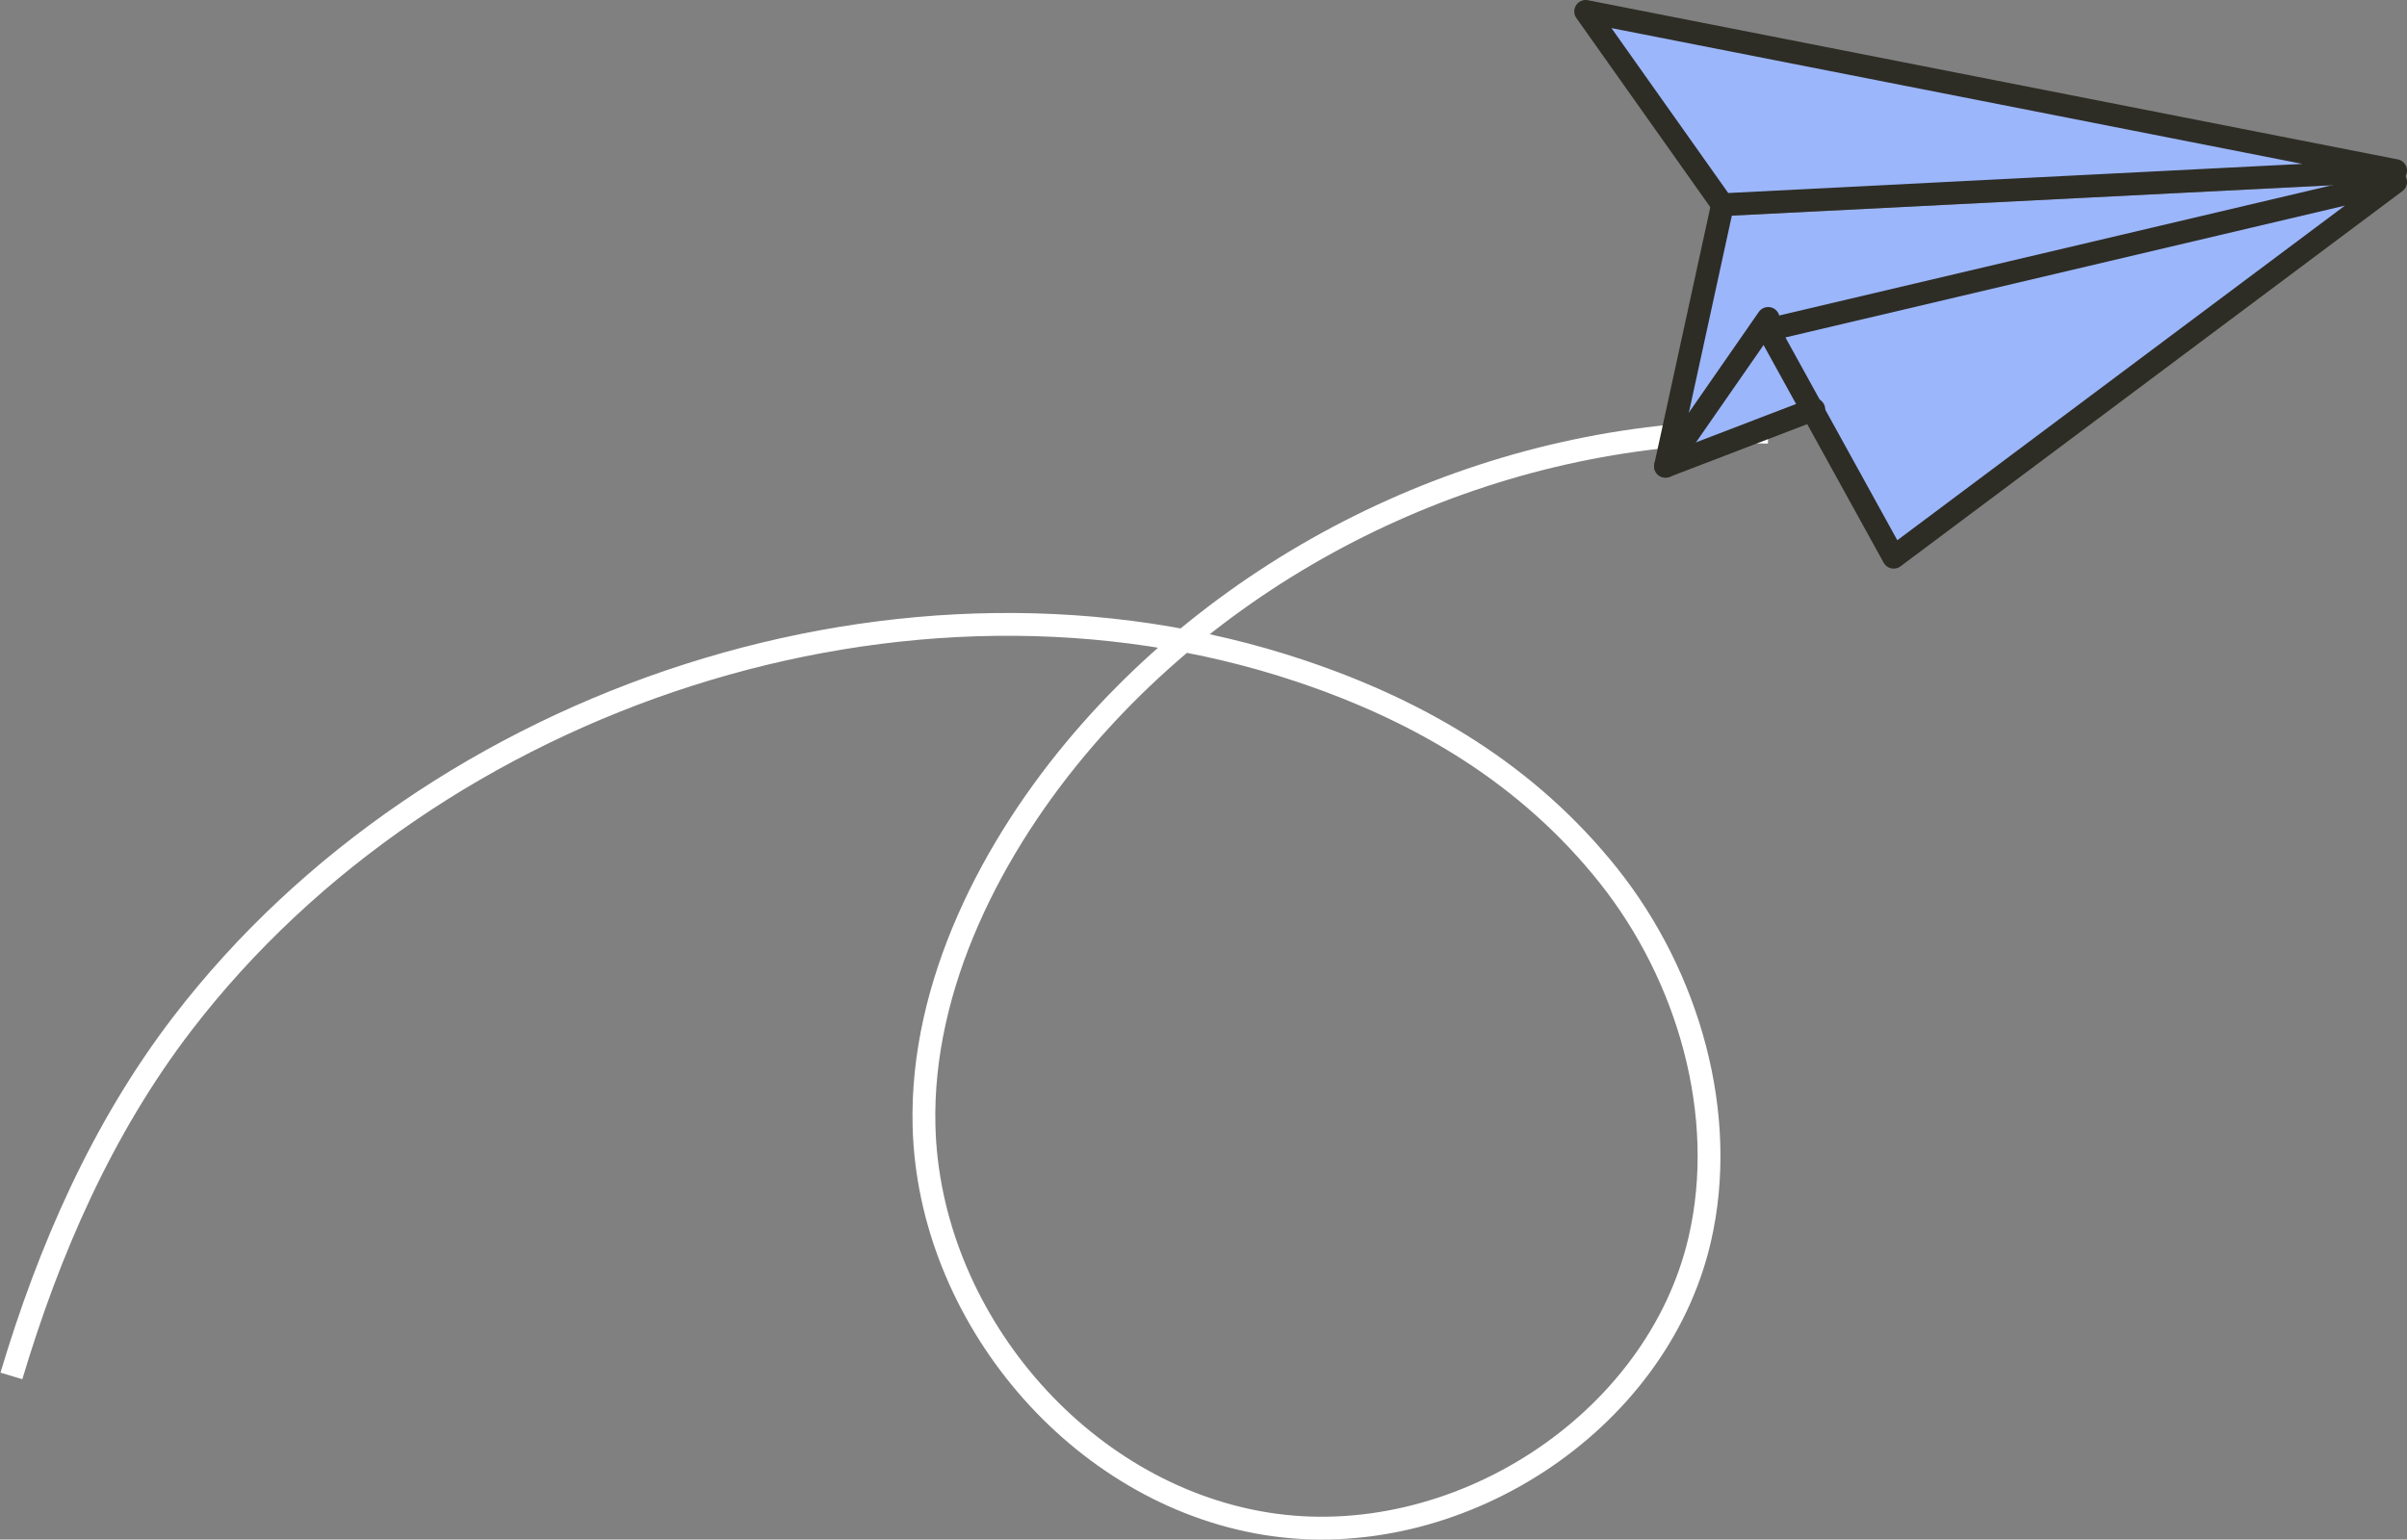 <?xml version="1.0" encoding="UTF-8"?> <svg xmlns="http://www.w3.org/2000/svg" width="211" height="135" viewBox="0 0 211 135" fill="none"><rect x="0" y="0" width="211" height="135" fill="#808080" stroke="none"/> <path d="M155 37.894C132.321 37.499 109.736 47.674 95 64.816C86.955 74.172 80.695 86.409 81 98.717C81.406 115.345 94.479 130.959 111 133.615C127.521 136.272 145.244 124.896 149 108.688C151.529 97.759 148.004 85.582 141 76.781C133.996 67.987 124.692 62.414 114 58.833C79.554 47.299 38.036 61.017 16 89.743C8.953 98.931 4.291 109.64 1 120.653" stroke="white" stroke-width="2" stroke-miterlimit="10"></path> <path d="M151 18.948L146 41.882L210 15.957L151 18.948Z" fill="#9CB6FB"></path> <path d="M210 15.957L155 28.919L166 48.861L210 15.957Z" fill="#9CB6FB"></path> <path d="M210 14.959L151 17.951L139 1L210 14.959Z" fill="#9CB6FB"></path> <path d="M151 17.951L146 40.884L159 35.899" stroke="#2D2D26" stroke-width="2" stroke-linecap="round" stroke-linejoin="round"></path> <path d="M210 15.957L155 28.919L166 48.861L210 15.957Z" stroke="#2D2D26" stroke-width="2" stroke-linecap="round" stroke-linejoin="round"></path> <path d="M210 14.959L151 17.951L139 1L210 14.959Z" stroke="#2D2D26" stroke-width="2" stroke-linecap="round" stroke-linejoin="round"></path> <path d="M155 27.922L146 40.884" stroke="#2D2D26" stroke-width="2" stroke-linecap="round" stroke-linejoin="round"></path> </svg> 